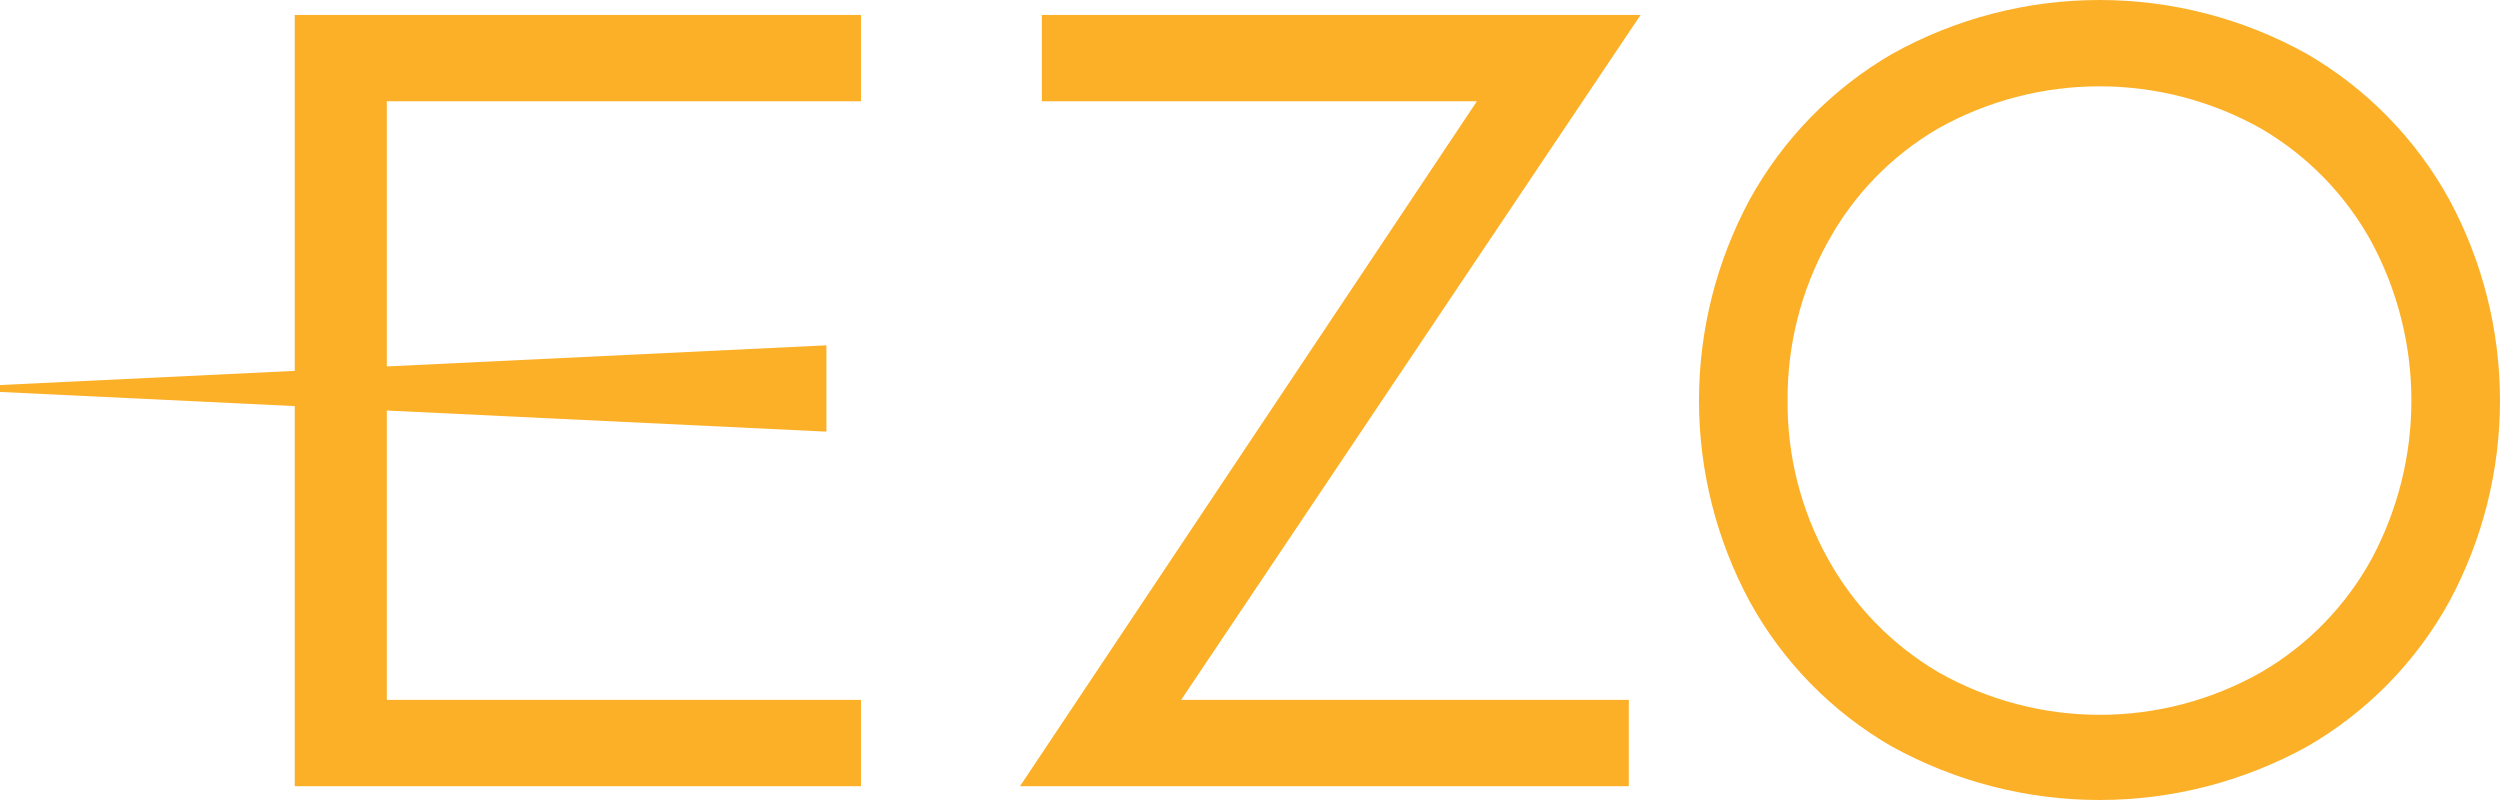<svg xmlns="http://www.w3.org/2000/svg" width="150" height="48" viewBox="0 0 150 48" fill="none">
    <g clip-path="url(#clip0_284_756)">
        <path d="M17.685 47.171H51.659V41.991H23.209V24.632L49.585 25.899V20.719L23.209 21.986V6.077H51.659V0.897H17.685V22.252L0 23.102V23.517L17.685 24.366V47.171Z" fill="#FCB027"/>
        <path d="M97.729 47.171V41.991H70.87L98.435 0.897H62.512V6.077H88.614L61.199 47.171H97.729Z" fill="#FCB027"/>
        <path d="M146.962 11.982C144.964 8.35 142.016 5.33 138.434 3.246C134.624 1.117 130.334 -0 125.97 -0C121.606 -0 117.316 1.117 113.506 3.246C109.924 5.33 106.976 8.35 104.978 11.982C102.984 15.686 101.939 19.827 101.939 24.034C101.939 28.241 102.984 32.382 104.978 36.086C106.971 39.713 109.92 42.723 113.506 44.788C117.323 46.895 121.611 48 125.97 48C130.329 48 134.617 46.895 138.434 44.788C142.019 42.723 144.969 39.713 146.962 36.086C148.956 32.382 150 28.241 150 24.034C150 19.827 148.956 15.686 146.962 11.982ZM142.336 33.462C140.788 36.321 138.482 38.699 135.672 40.333C132.719 42.008 129.382 42.889 125.987 42.889C122.592 42.889 119.255 42.008 116.302 40.333C113.502 38.686 111.199 36.312 109.639 33.462C108.049 30.576 107.228 27.329 107.256 24.034C107.231 20.729 108.051 17.471 109.639 14.572C111.187 11.713 113.492 9.335 116.302 7.701C119.256 6.047 122.585 5.179 125.97 5.179C129.355 5.179 132.684 6.047 135.638 7.701C138.441 9.329 140.745 11.694 142.301 14.538C143.859 17.447 144.677 20.695 144.684 23.995C144.69 27.296 143.883 30.547 142.336 33.462Z" fill="#FCB027"/>
    </g>
    <defs>
        <clipPath id="clip0_284_756">
            <rect width="150" height="48" fill="white"/>
        </clipPath>
    </defs>
</svg>

